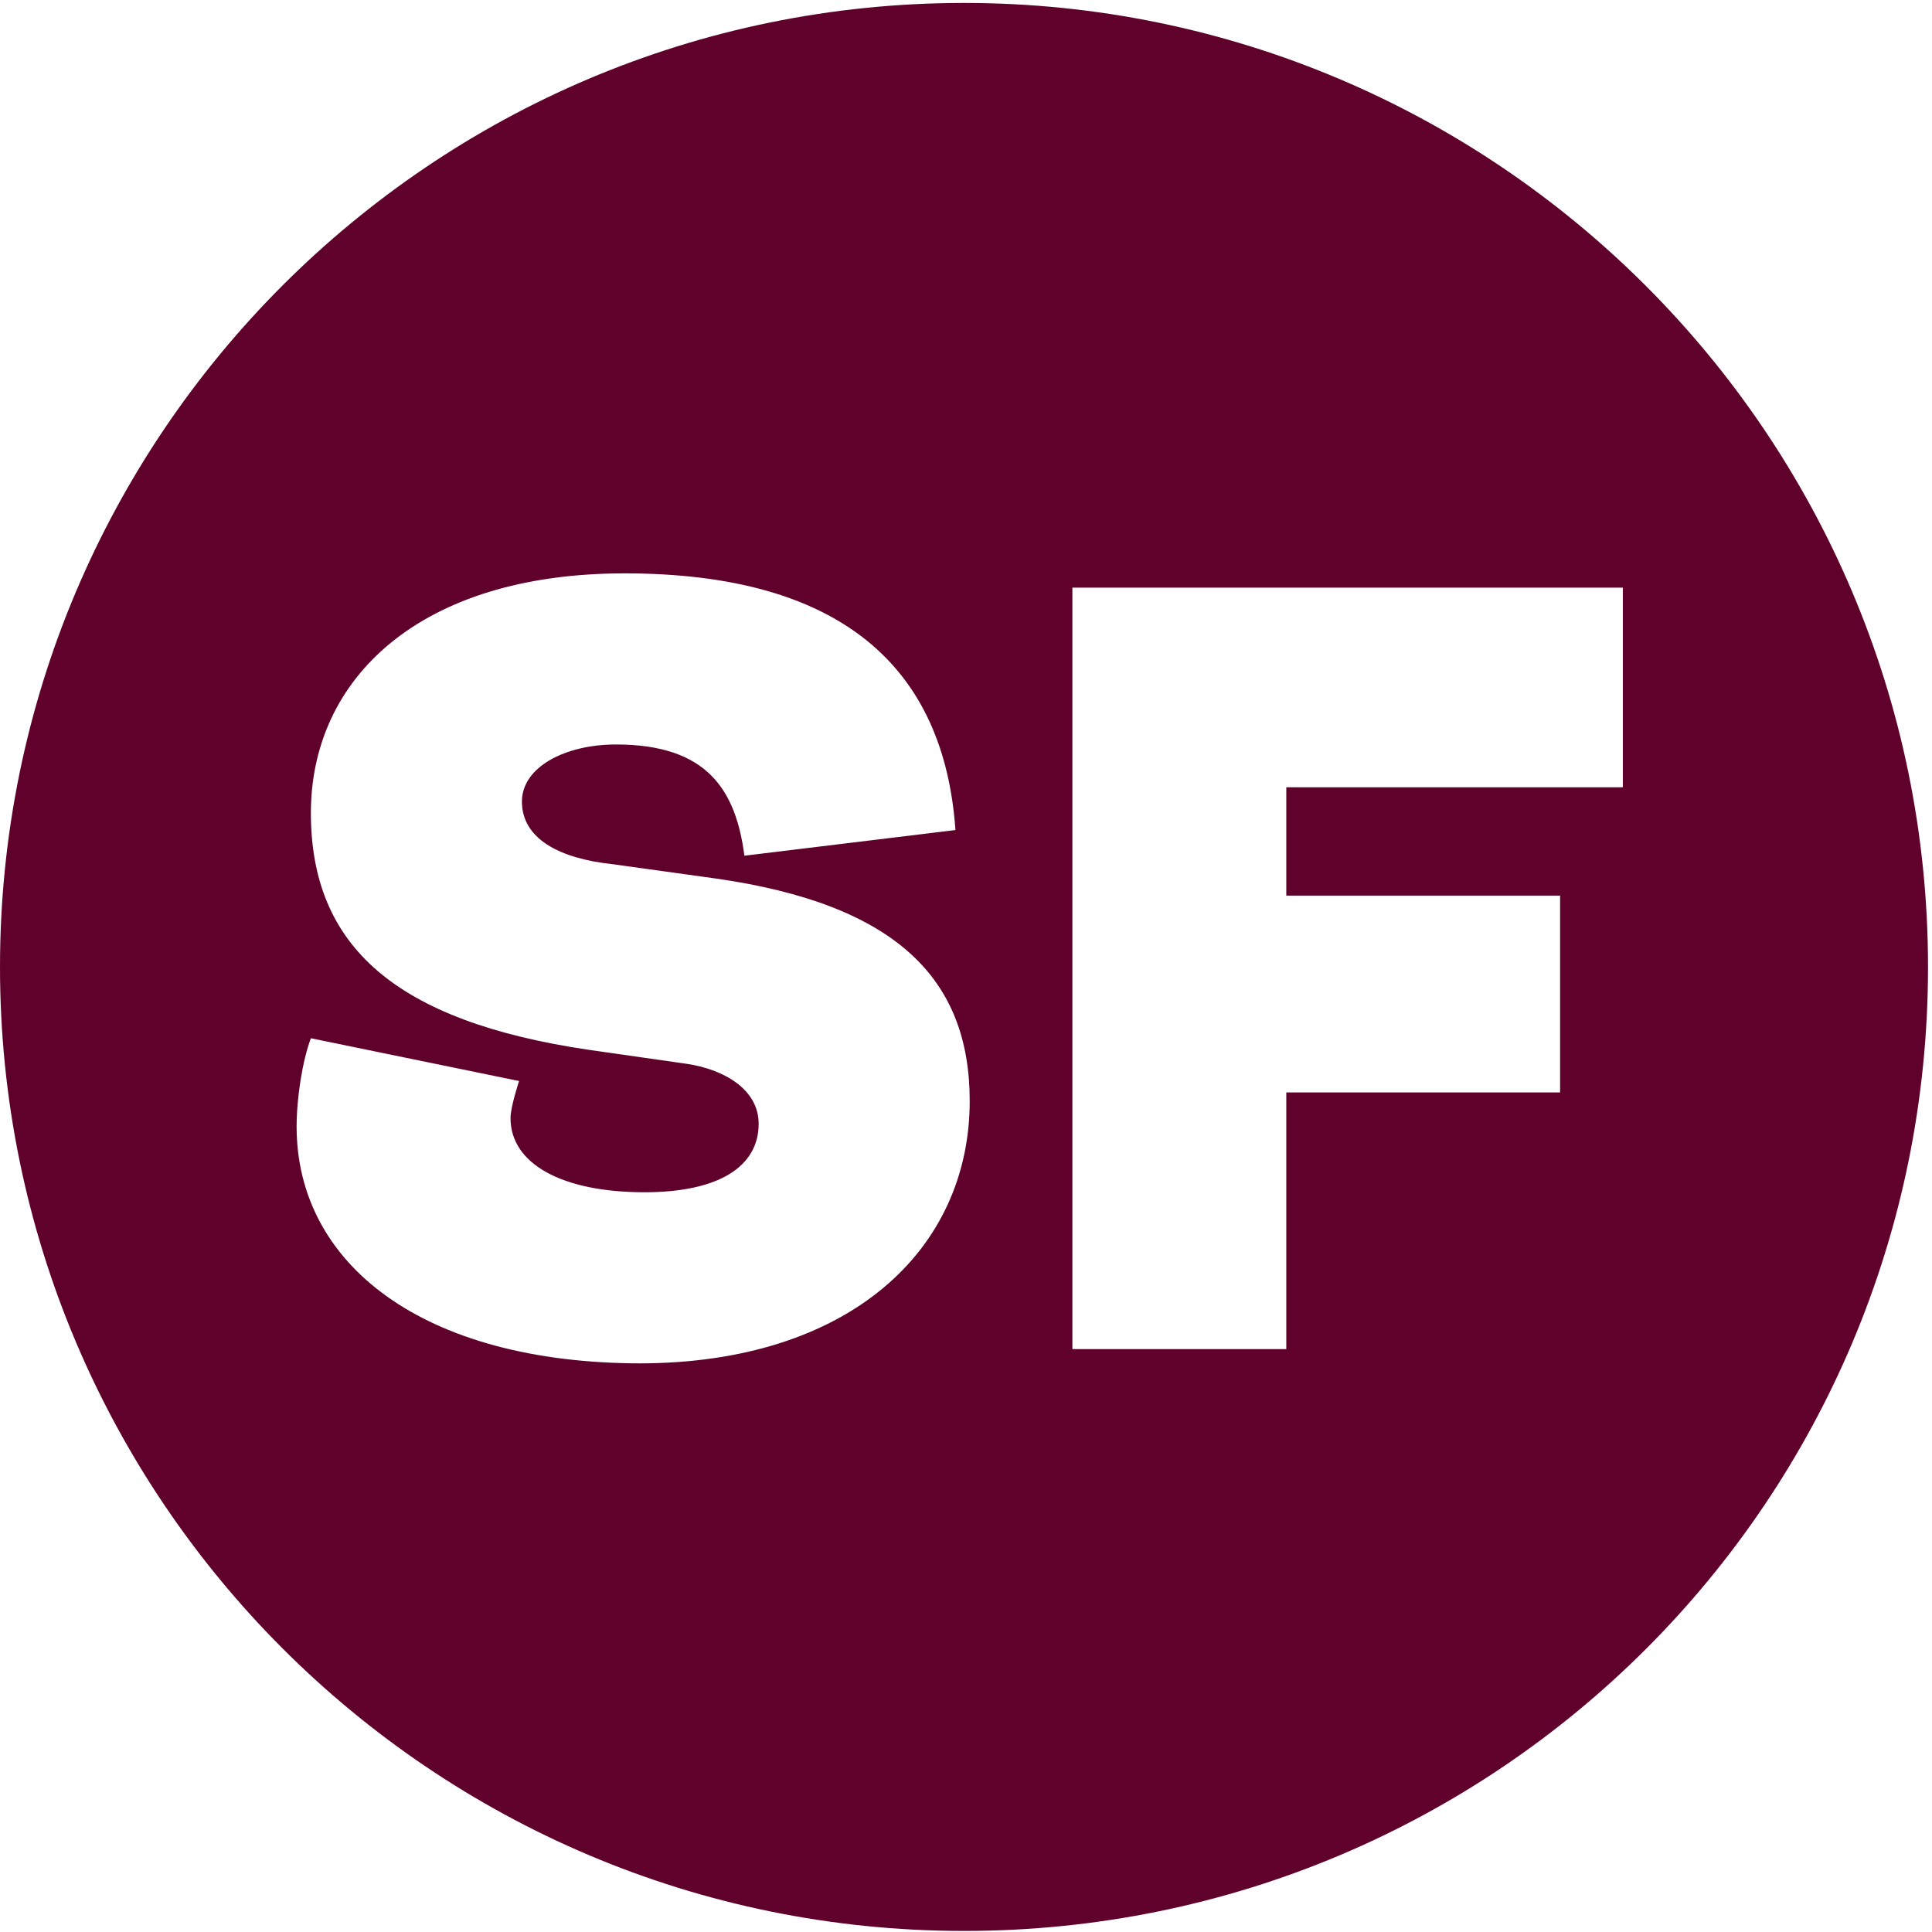 <svg width="417" height="417" viewBox="0 0 417 417" fill="none" xmlns="http://www.w3.org/2000/svg">
<path d="M208.07 0.637C92.954 0.637 0 94.205 0 208.703C0 323.202 92.954 416.77 208.07 416.77C323.185 416.77 416.139 323.817 416.139 208.703C416.139 93.59 322.569 0.637 208.07 0.637ZM138.508 294.269C91.107 294.269 64.021 272.724 64.021 243.176C64.021 237.02 65.253 229.018 67.099 224.093L112.038 233.327C112.038 233.327 110.191 238.867 110.191 241.329C110.191 251.178 121.271 257.334 139.123 257.334C155.129 257.334 163.747 251.794 163.747 242.56C163.747 235.173 156.36 230.864 148.357 229.633L126.812 226.555C85.567 220.399 67.099 204.394 67.099 175.462C67.099 146.53 90.492 123.753 134.814 123.753C181.599 123.753 203.76 144.067 206.223 179.155L160.669 184.696C158.822 170.537 152.667 160.688 132.968 160.688C121.887 160.688 112.653 165.613 112.653 173C112.653 181.002 120.656 185.311 132.352 186.542L154.513 189.62C193.295 195.161 209.301 211.166 209.301 237.636C209.301 269.646 183.446 294.269 137.892 294.269H138.508ZM350.271 169.922H277.631V193.314H336.728V235.789H277.631V291.191H231.462V126.831H350.271V169.306V169.922Z" fill="#60012C"></path>
</svg>
